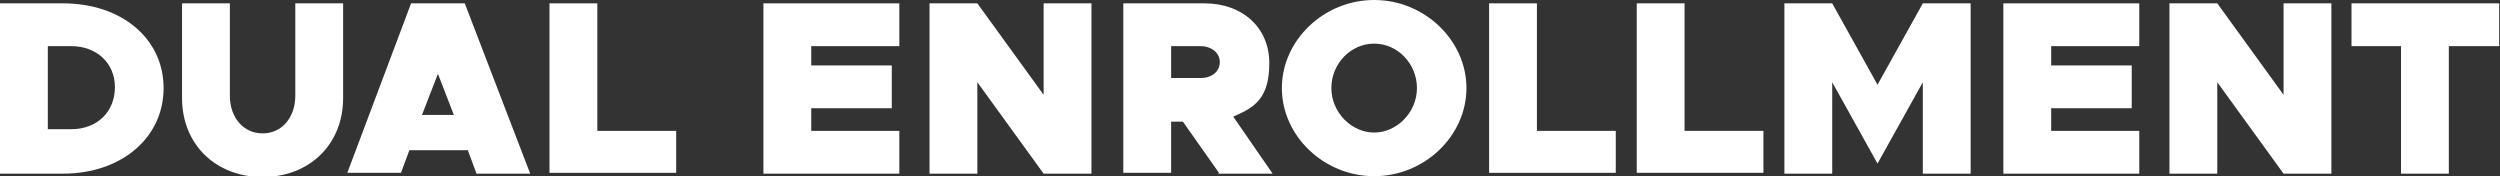 <?xml version="1.0" encoding="UTF-8"?>
<svg id="a1bdf40f-1600-4424-b7d9-66e36e0a0fbc" xmlns="http://www.w3.org/2000/svg" width="298" height="21" version="1.1" viewBox="0 0 298 21">
  <rect x="0" y="0" width="298" height="21" fill="#333333" stroke="none"/>
  <!-- Generator: Adobe Illustrator 29.1.0, SVG Export Plug-In . SVG Version: 2.1.0 Build 142)  -->
  <defs>
    <style>
      .st0 {
        fill: #fff;
      }
    </style>
  </defs>
  <path class="st0" d="M0,.4h7.5c7,0,12,4.2,12,10.1s-5,10.2-12,10.2H0V.4ZM8.5,15.4c3.1,0,5.2-2.1,5.2-5s-2.2-4.9-5.2-4.9h-2.8v9.9h2.8Z"/>
  <path class="st0" d="M21.7,11.6V.4h5.7v11c0,2.6,1.6,4.5,3.9,4.5s3.9-1.9,3.9-4.5V.4h5.7v11.3c0,5.5-4,9.4-9.6,9.4s-9.6-3.9-9.6-9.4Z"/>
  <path class="st0" d="M55.8,17.9h-7l-1,2.7h-6.4L49,.4h6.4l7.8,20.3h-6.4l-1-2.7ZM54.1,13.7l-1.9-4.9-1.9,4.9h3.8Z"/>
  <path class="st0" d="M80.6,15.5v5.1h-15.1V.4h5.7v15.2h9.4Z"/>
  <path class="st0" d="M96.7,5.5v2.3h9.6v5.1h-9.6v2.7h10.5v5.1h-16.2V.4h16.2v5.1h-10.5Z"/>
  <path class="st0" d="M110.8.4h5.7l7.9,10.9V.4h5.7v20.3h-5.7l-7.9-10.9v10.9h-5.7V.4Z"/>
  <path class="st0" d="M145.3,20.6l-4.3-6.1h-1.4v6.1h-5.7V.4h9.7c4.5,0,7.7,2.9,7.7,7.1s-1.7,5.3-4.3,6.4l4.7,6.8h-6.5ZM139.6,9.3h3.5c1.4,0,2.3-.8,2.3-1.9s-1-1.9-2.3-1.9h-3.5v3.8Z"/>
  <path class="st0" d="M152.8,10.5c0-5.7,5-10.5,11-10.5s11,4.8,11,10.5-5,10.5-11,10.5-11-4.8-11-10.5ZM168.9,10.5c0-2.9-2.3-5.3-5.1-5.3s-5.1,2.4-5.1,5.3,2.4,5.3,5.1,5.3,5.1-2.4,5.1-5.3Z"/>
  <path class="st0" d="M192.6,15.5v5.1h-15.1V.4h5.7v15.2h9.4Z"/>
  <path class="st0" d="M210.2,15.5v5.1h-15.1V.4h5.7v15.2h9.4Z"/>
  <path class="st0" d="M212.7.4h5.7l5.4,9.7,5.4-9.7h5.7v20.3h-5.7v-10.9l-5.4,9.7-5.4-9.7v10.9h-5.7V.4Z"/>
  <path class="st0" d="M244.5,5.5v2.3h9.6v5.1h-9.6v2.7h10.5v5.1h-16.2V.4h16.2v5.1h-10.5Z"/>
  <path class="st0" d="M258.6.4h5.7l7.9,10.9V.4h5.7v20.3h-5.7l-7.9-10.9v10.9h-5.7V.4Z"/>
  <path class="st0" d="M286.3,5.5h-6V.4h17.6v5.1h-6v15.2h-5.7V5.5Z"/>
</svg>